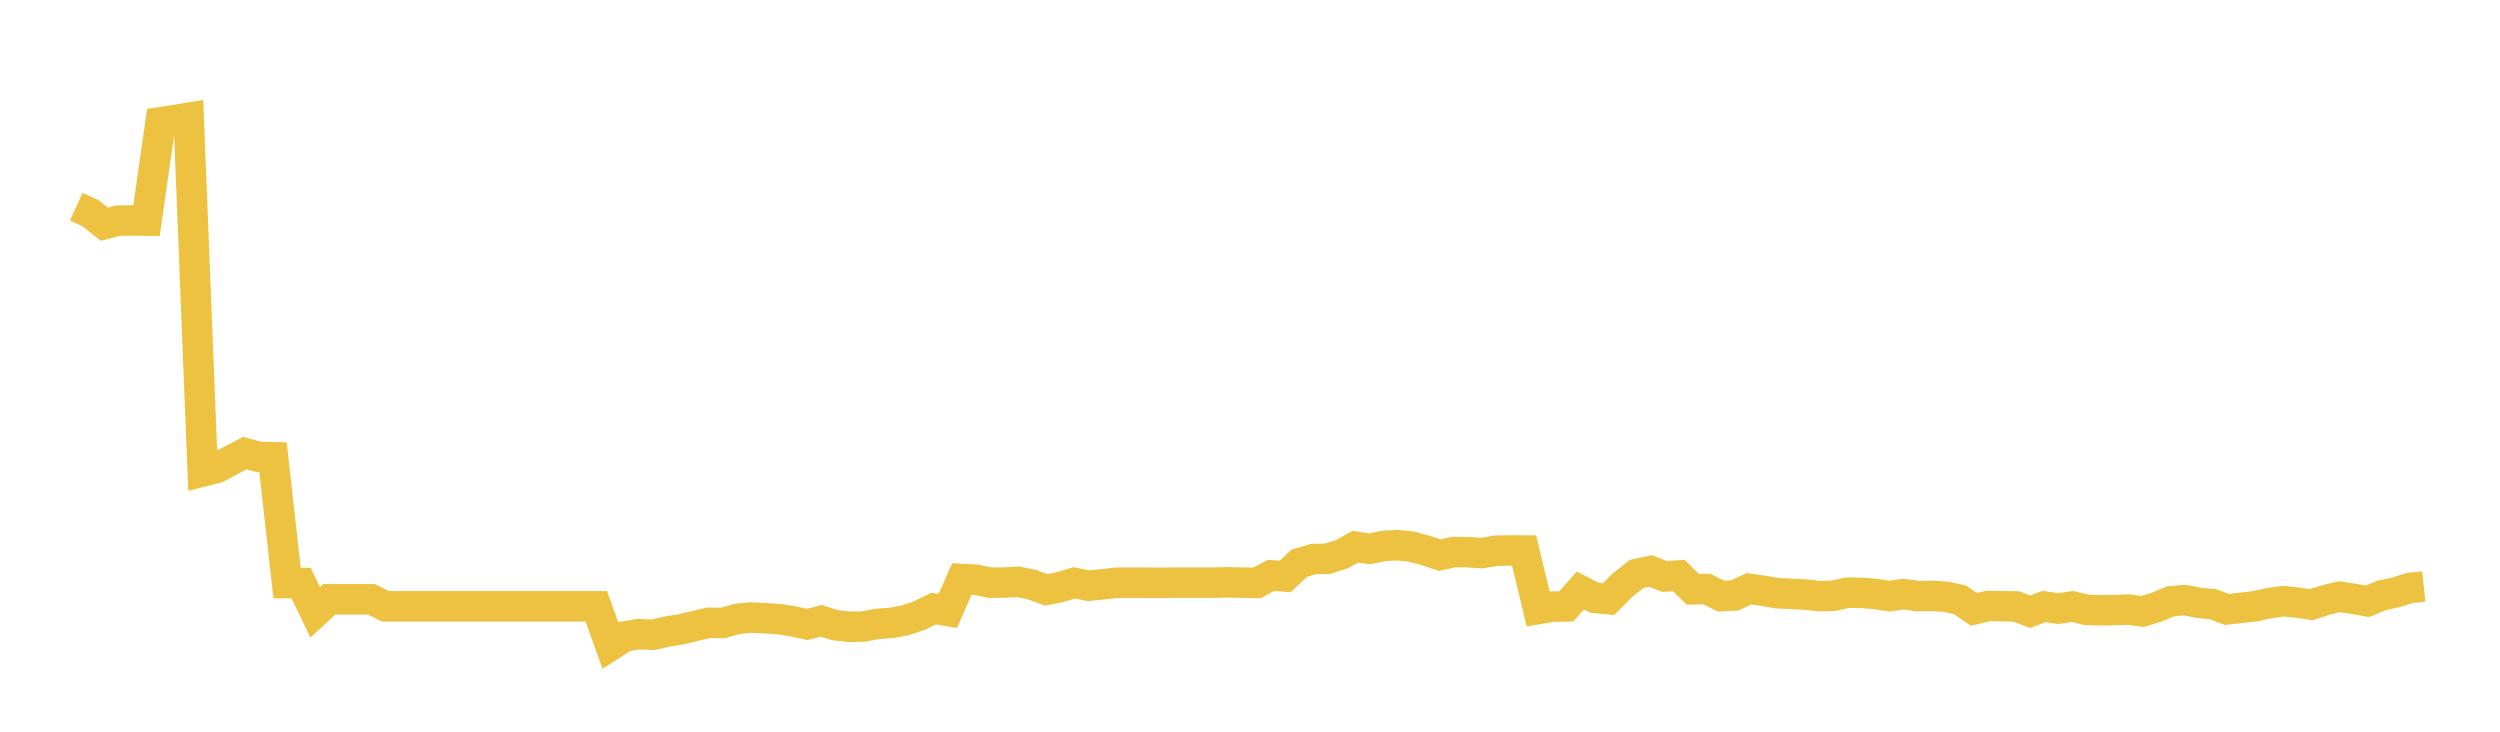 <svg width="164" height="48" xmlns="http://www.w3.org/2000/svg" xmlns:xlink="http://www.w3.org/1999/xlink"><path fill="none" stroke="rgb(237,194,64)" stroke-width="2" d="M5,13.559L5.922,13.979L6.844,14.707L7.766,14.474L8.689,14.461L9.611,14.472L10.533,8.016L11.455,7.877L12.377,7.724L13.299,30.929L14.222,30.697L15.144,30.204L16.066,29.725L16.988,29.974L17.91,29.994L18.832,38.249L19.754,38.249L20.677,40.173L21.599,39.316L22.521,39.316L23.443,39.316L24.365,39.316L25.287,39.775L26.21,39.775L27.132,39.775L28.054,39.775L28.976,39.775L29.898,39.775L30.82,39.775L31.743,39.775L32.665,39.775L33.587,39.775L34.509,39.775L35.431,39.775L36.353,39.775L37.275,39.775L38.198,39.775L39.12,39.775L40.042,42.352L40.964,41.757L41.886,41.602L42.808,41.641L43.731,41.435L44.653,41.288L45.575,41.066L46.497,40.853L47.419,40.868L48.341,40.605L49.263,40.51L50.186,40.552L51.108,40.616L52.03,40.764L52.952,40.961L53.874,40.728L54.796,41.016L55.719,41.116L56.641,41.102L57.563,40.923L58.485,40.864L59.407,40.69L60.329,40.373L61.251,39.923L62.174,40.08L63.096,37.981L64.018,38.03L64.94,38.223L65.862,38.216L66.784,38.166L67.707,38.357L68.629,38.696L69.551,38.512L70.473,38.235L71.395,38.422L72.317,38.333L73.24,38.229L74.162,38.223L75.084,38.223L76.006,38.234L76.928,38.222L77.85,38.222L78.772,38.221L79.695,38.221L80.617,38.201L81.539,38.222L82.461,38.236L83.383,37.74L84.305,37.82L85.228,36.946L86.15,36.676L87.072,36.654L87.994,36.375L88.916,35.861L89.838,36.005L90.76,35.812L91.683,35.763L92.605,35.862L93.527,36.112L94.449,36.417L95.371,36.213L96.293,36.226L97.216,36.284L98.138,36.127L99.06,36.112L99.982,36.117L100.904,39.953L101.826,39.798L102.749,39.779L103.671,38.736L104.593,39.213L105.515,39.308L106.437,38.385L107.359,37.654L108.281,37.458L109.204,37.821L110.126,37.751L111.048,38.658L111.97,38.642L112.892,39.106L113.814,39.06L114.737,38.626L115.659,38.753L116.581,38.915L117.503,38.957L118.425,39.004L119.347,39.108L120.269,39.088L121.192,38.878L122.114,38.893L123.036,38.964L123.958,39.108L124.88,38.97L125.802,39.106L126.725,39.089L127.647,39.148L128.569,39.347L129.491,39.975L130.413,39.754L131.335,39.763L132.257,39.783L133.18,40.128L134.102,39.783L135.024,39.926L135.946,39.783L136.868,40.004L137.79,40.033L138.713,40.02L139.635,39.99L140.557,40.11L141.479,39.828L142.401,39.443L143.323,39.365L144.246,39.546L145.168,39.637L146.09,39.979L147.012,39.873L147.934,39.77L148.856,39.568L149.778,39.434L150.701,39.534L151.623,39.664L152.545,39.365L153.467,39.144L154.389,39.283L155.311,39.443L156.234,39.06L157.156,38.862L158.078,38.571L159,38.476"></path></svg>